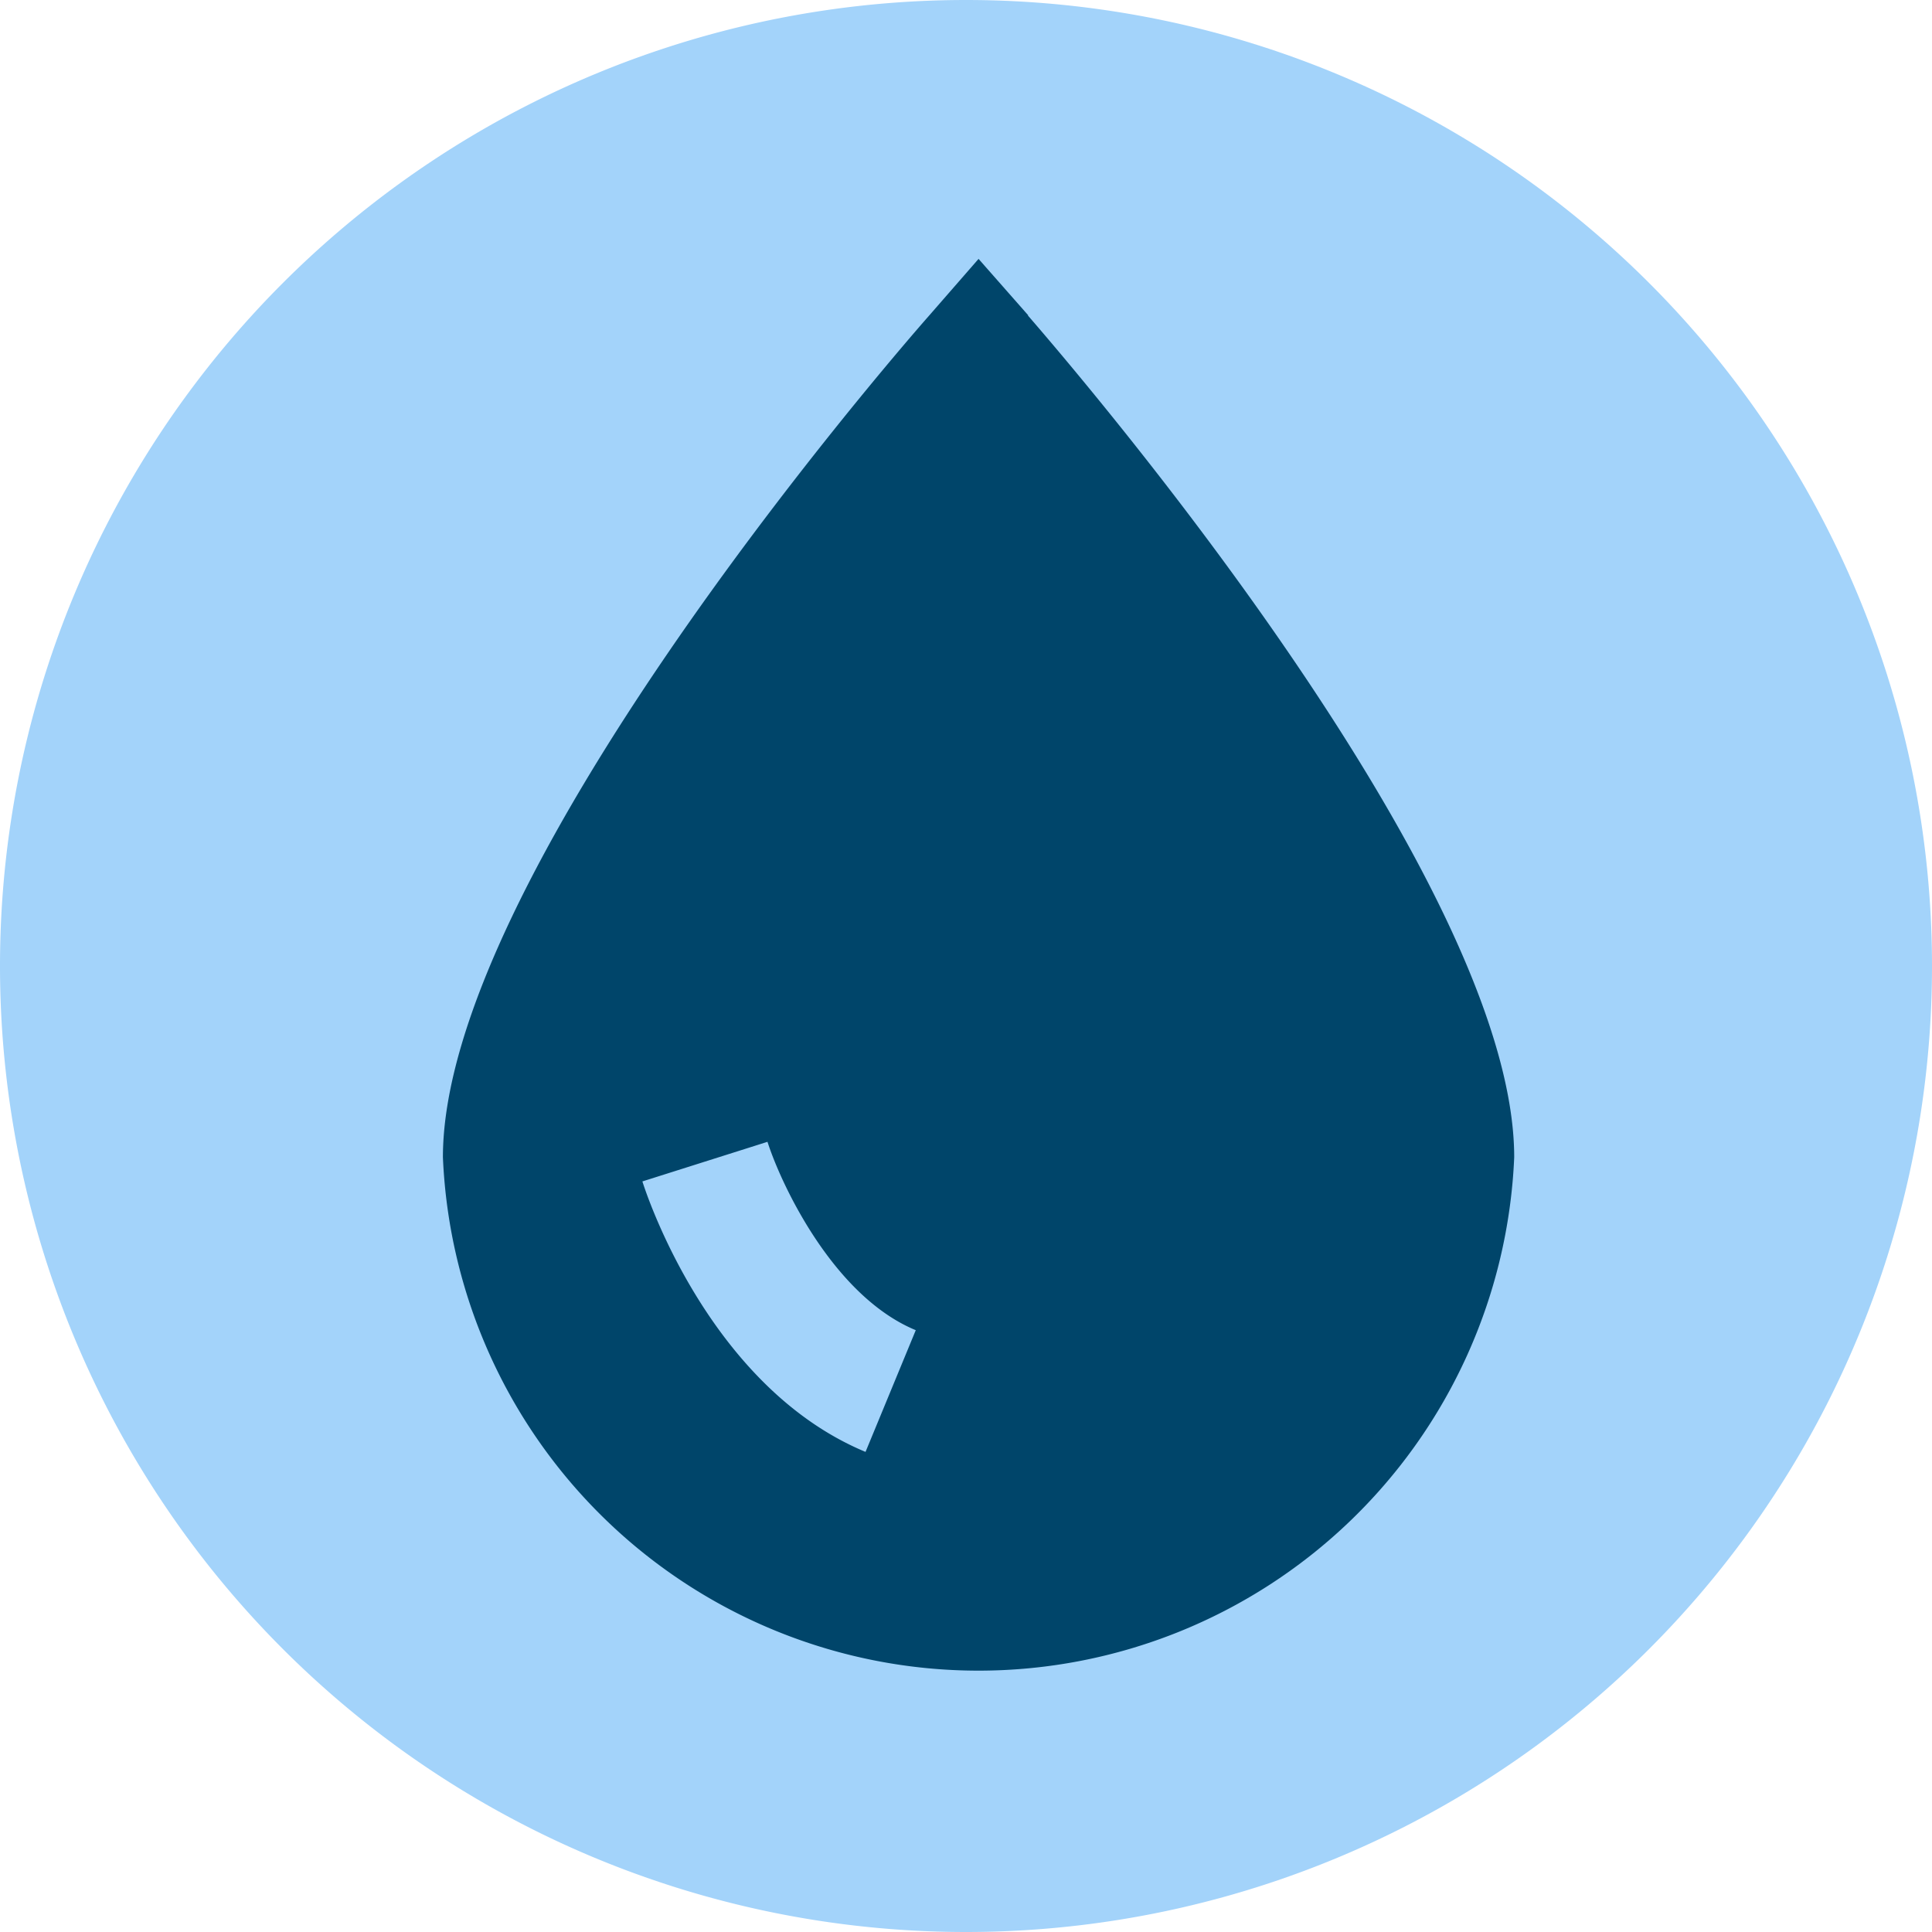 <svg xmlns="http://www.w3.org/2000/svg" width="40" height="40" fill="none" viewBox="0 0 40 40"><g clip-path="url(#a)"><path fill="#A3D3FA" d="M20 40a20 20 0 1 0 0-40 20 20 0 0 0 0 40"/><path fill="#00456A" d="m21.29 6.53-1.03-1.17-1.02 1.17C18.2 7.71 9.17 18.23 9.17 23.96a11.1 11.1 0 0 0 22.18 0c0-5.72-9.04-16.24-10.07-17.43m-3.36 23.53c-3.27-1.36-4.57-5.44-4.62-5.6l2.59-.82c.27.85 1.35 3.19 3.07 3.9z"/></g><defs><clipPath id="a"><rect width="40" height="40" fill="#fff"/></clipPath></defs></svg>